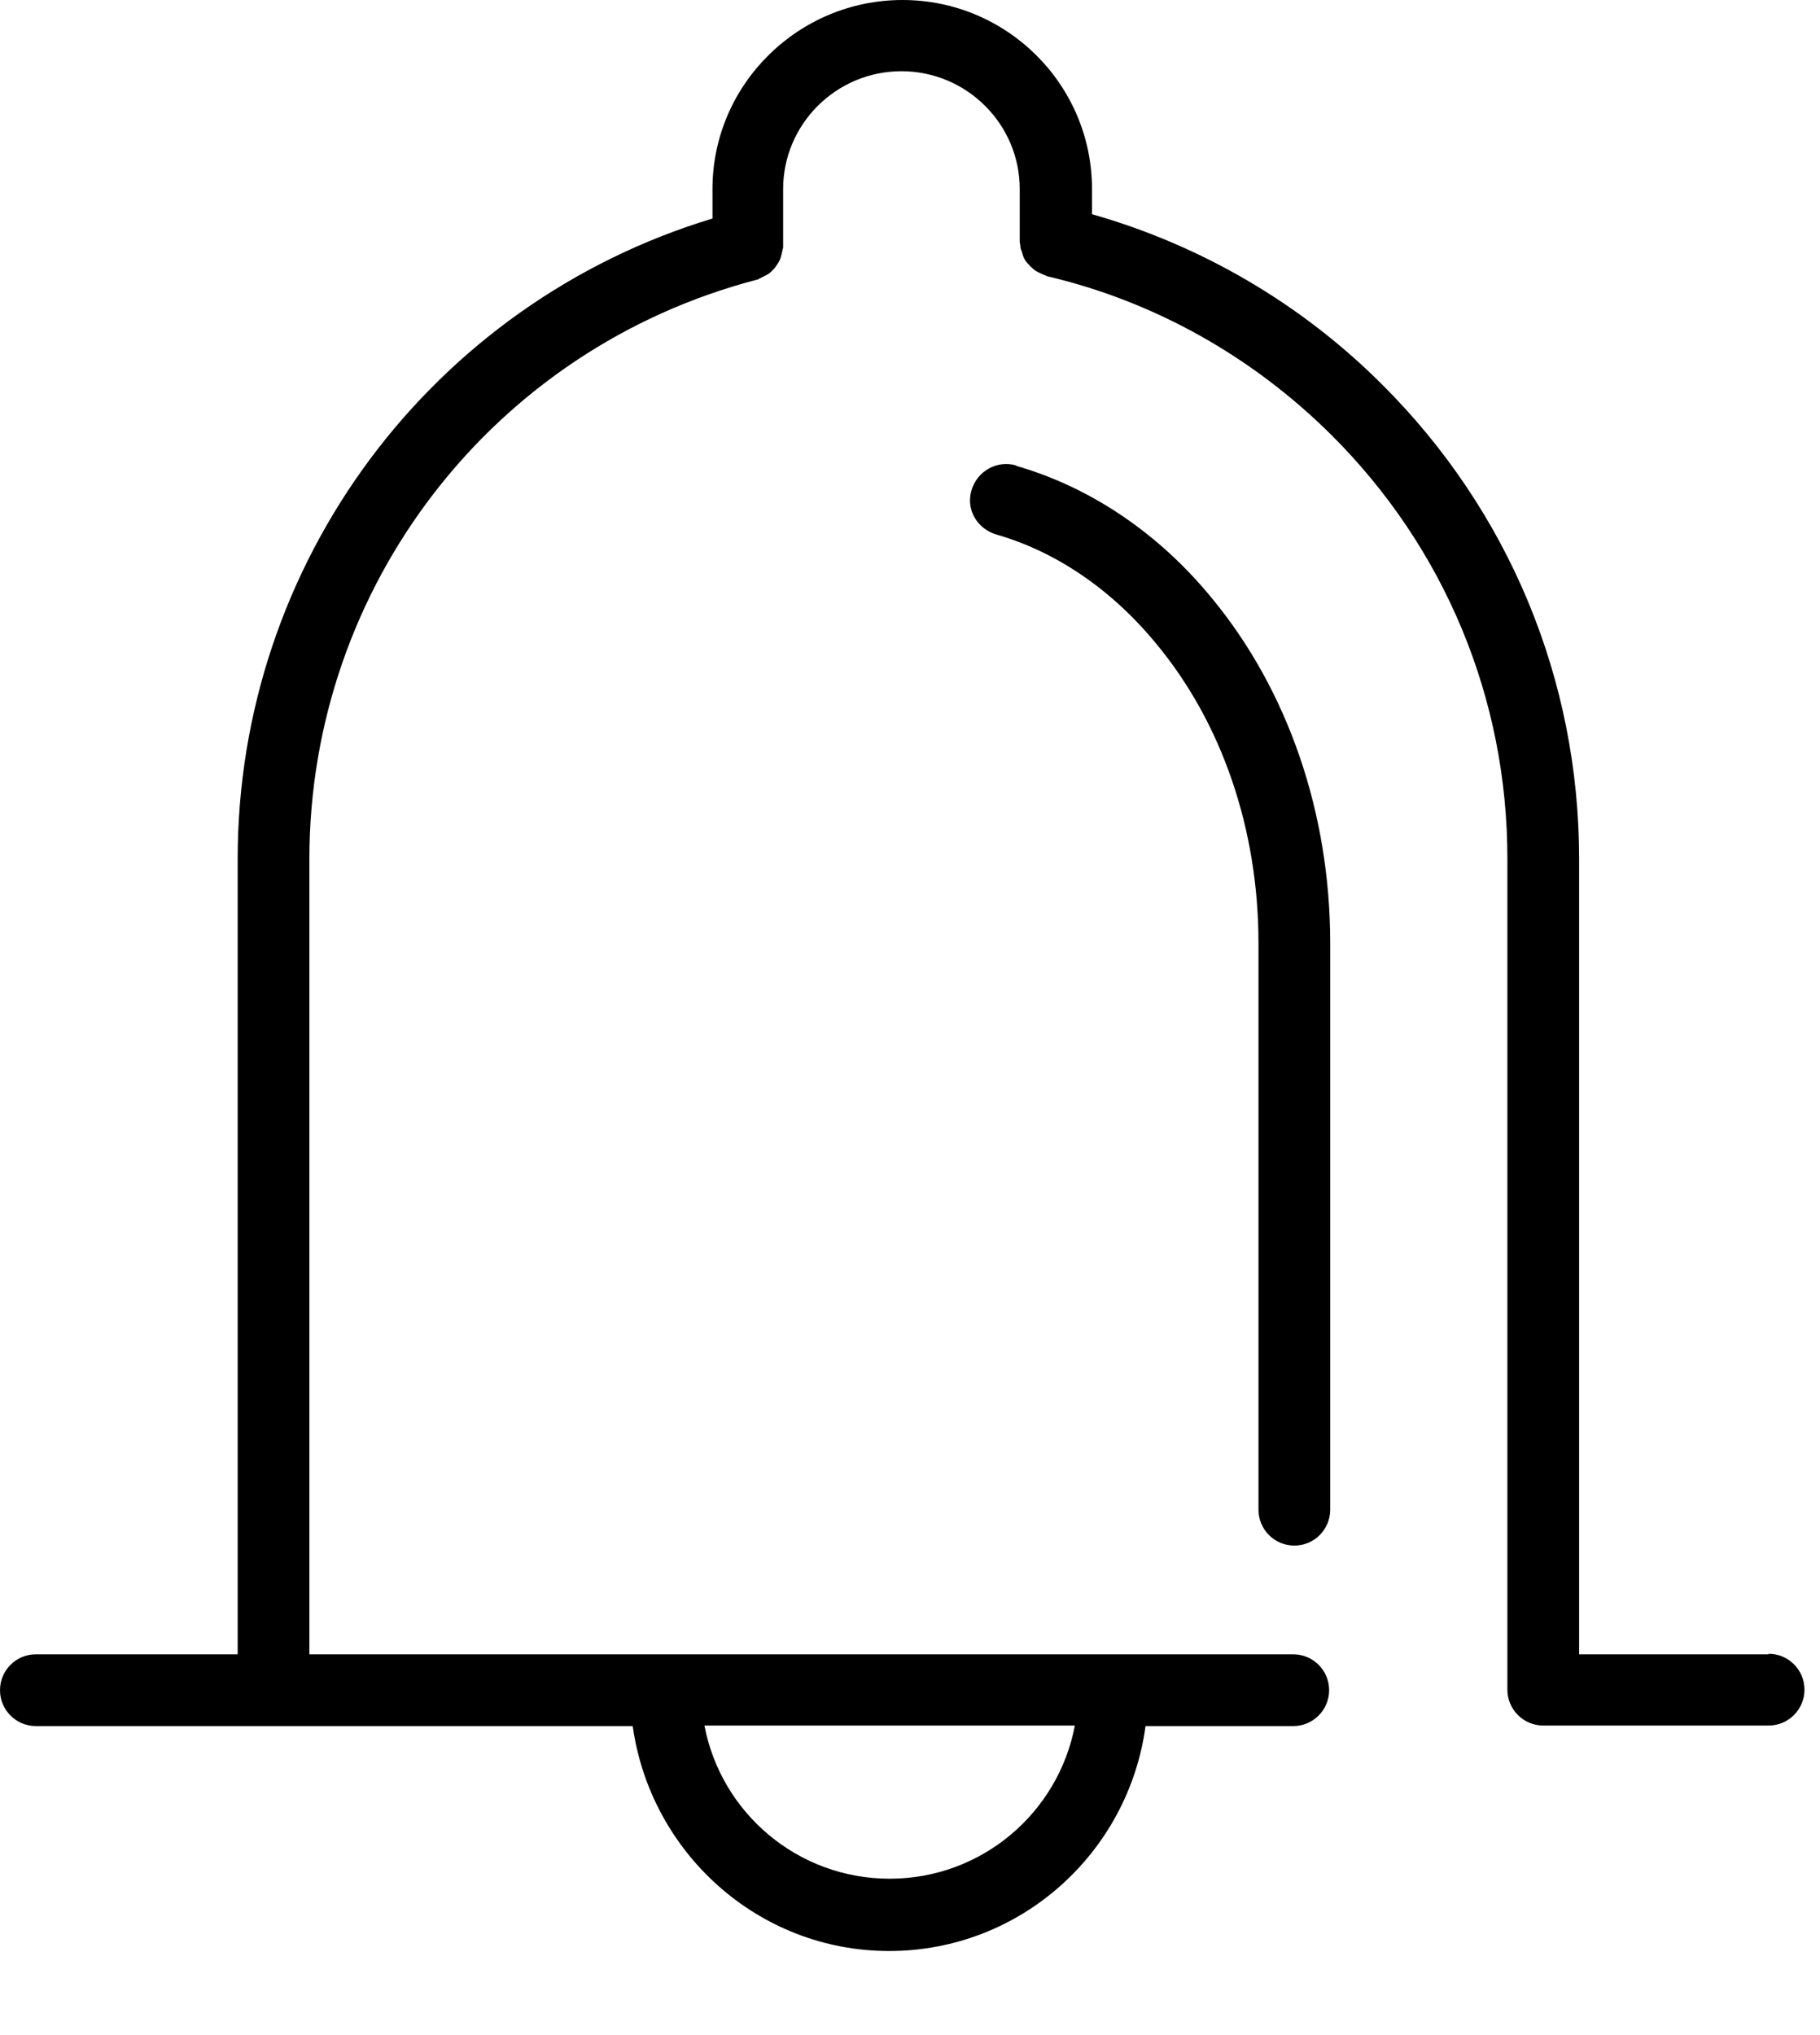 <svg width="17" height="19" viewBox="0 0 17 19" fill="none" xmlns="http://www.w3.org/2000/svg">
<path d="M9.49 4.345C9.315 4.295 9.13 4.395 9.075 4.575C9.02 4.755 9.125 4.935 9.305 4.99C9.865 5.15 10.385 5.505 10.8 6.01C11.415 6.75 11.755 7.745 11.755 8.805V14.095C11.755 14.28 11.905 14.43 12.09 14.43C12.275 14.43 12.425 14.28 12.425 14.095V8.805C12.425 7.59 12.03 6.445 11.32 5.585C10.82 4.975 10.185 4.55 9.495 4.35L9.49 4.345Z" fill="black"/>
<path d="M16.52 15.445H14.75V8.02C14.75 6.345 14.095 4.77 12.91 3.59C12.155 2.835 11.22 2.29 10.2 2V1.765C10.2 0.79 9.405 0 8.43 0C7.455 0 6.655 0.79 6.655 1.765V2.04C4.03 2.835 2.22 5.255 2.22 8.02V15.445H0.335C0.15 15.445 0 15.595 0 15.78C0 15.965 0.15 16.115 0.335 16.115H5.91C6.075 17.295 7.08 18.215 8.305 18.215C9.53 18.215 10.54 17.3 10.7 16.115H12.08C12.265 16.115 12.415 15.965 12.415 15.78C12.415 15.595 12.265 15.445 12.08 15.445H2.89V8.02C2.89 5.47 4.61 3.25 7.075 2.61C7.085 2.61 7.09 2.6 7.095 2.6C7.115 2.59 7.135 2.58 7.155 2.57C7.175 2.56 7.19 2.55 7.205 2.535C7.22 2.52 7.235 2.505 7.245 2.49C7.255 2.475 7.27 2.455 7.28 2.435C7.29 2.415 7.295 2.395 7.3 2.375C7.305 2.355 7.31 2.33 7.315 2.31C7.315 2.3 7.315 2.295 7.315 2.285V1.765C7.315 1.16 7.81 0.665 8.42 0.665C9.03 0.665 9.525 1.16 9.525 1.765V2.255C9.525 2.255 9.525 2.275 9.53 2.285C9.53 2.31 9.535 2.33 9.545 2.35C9.55 2.37 9.555 2.39 9.565 2.41C9.575 2.43 9.585 2.445 9.6 2.46C9.615 2.475 9.625 2.49 9.645 2.505C9.66 2.52 9.675 2.53 9.695 2.54C9.715 2.55 9.735 2.56 9.76 2.57C9.77 2.57 9.775 2.58 9.785 2.58C10.785 2.815 11.7 3.33 12.435 4.06C13.495 5.115 14.08 6.52 14.08 8.015V15.775C14.08 15.96 14.23 16.11 14.415 16.11H16.52C16.705 16.11 16.855 15.96 16.855 15.775C16.855 15.59 16.705 15.44 16.52 15.44V15.445ZM8.31 17.54C7.45 17.54 6.735 16.925 6.58 16.11H10.04C9.885 16.925 9.17 17.54 8.31 17.54Z" fill="black"/>
</svg>
